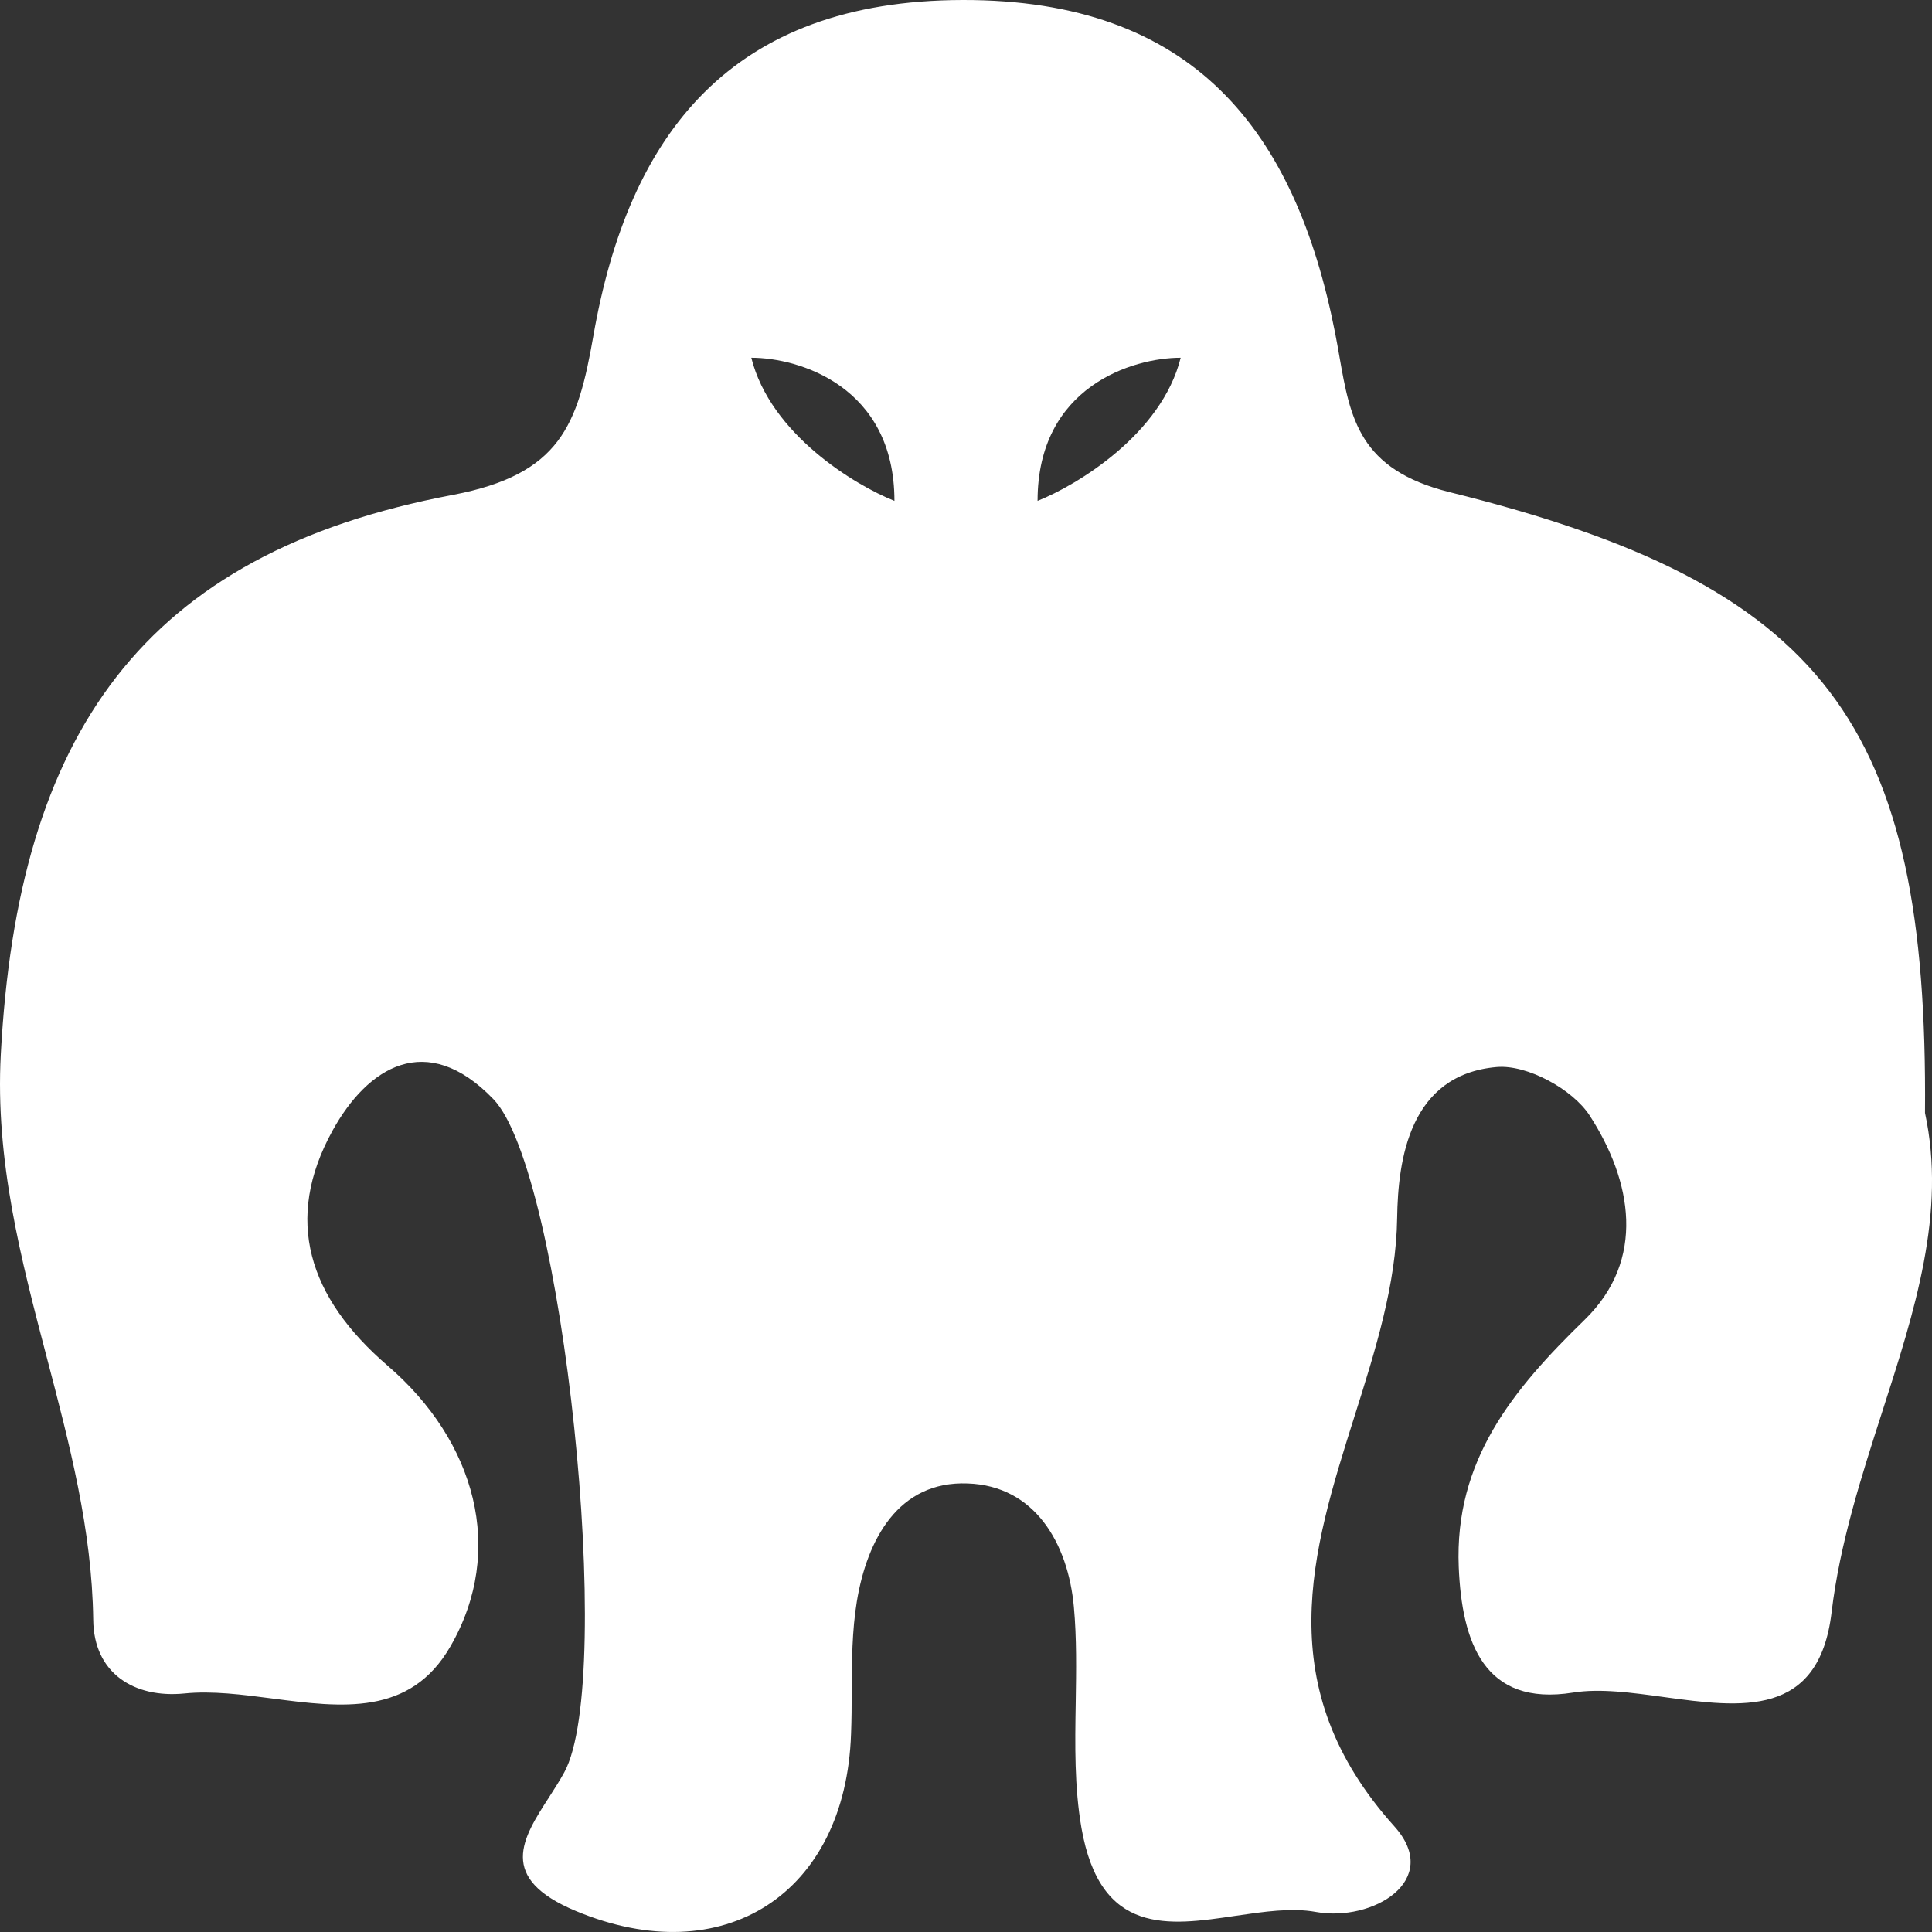 <svg width="24" height="24" viewBox="0 0 24 24" fill="none" xmlns="http://www.w3.org/2000/svg"><rect x="0" y="0" width="24" height="24" fill="#333333" stroke="none"/><g clip-path="url(#clip0_4364_19)"><path fill-rule="evenodd" clip-rule="evenodd" d="M23.379 17.546C23.786 16.284 24.18 15.063 23.913 13.825C23.954 8.984 22.67 7.267 18.005 6.113C16.886 5.833 16.774 5.2 16.639 4.43C16.622 4.334 16.605 4.235 16.585 4.135C16.091 1.62 14.826 -0.006 11.958 1.40564e-05C9.079 0.006 7.809 1.664 7.371 4.173C7.177 5.284 6.96 5.892 5.629 6.147C1.757 6.876 0.221 9.131 0.01 13.095C-0.061 14.417 0.262 15.646 0.583 16.87C0.863 17.938 1.143 19.002 1.158 20.12C1.164 20.789 1.669 21.098 2.29 21.037C2.635 21.002 3.011 21.051 3.387 21.1C4.24 21.211 5.096 21.322 5.596 20.451C6.284 19.258 5.907 17.903 4.814 16.964C3.832 16.118 3.521 15.151 4.131 14.045C4.564 13.26 5.296 12.79 6.128 13.653C6.994 14.548 7.648 20.849 7.01 22.016C6.954 22.119 6.887 22.222 6.822 22.324C6.49 22.838 6.173 23.33 7.155 23.74C8.985 24.503 10.505 23.53 10.572 21.54C10.579 21.363 10.58 21.185 10.58 21.007C10.582 20.634 10.584 20.26 10.644 19.893C10.771 19.125 11.16 18.395 12.02 18.428C12.857 18.456 13.268 19.175 13.34 19.96C13.376 20.353 13.369 20.752 13.363 21.15C13.354 21.675 13.346 22.198 13.434 22.707C13.669 24.049 14.514 23.923 15.35 23.799C15.699 23.748 16.046 23.696 16.346 23.751C17.051 23.879 17.922 23.359 17.323 22.69C15.764 20.955 16.296 19.273 16.825 17.598C17.085 16.775 17.345 15.953 17.356 15.129C17.367 14.41 17.506 13.349 18.593 13.255C18.97 13.222 19.536 13.531 19.747 13.857C20.274 14.67 20.451 15.648 19.686 16.394C18.793 17.262 18.066 18.141 18.121 19.468C18.16 20.396 18.432 21.203 19.541 21.026C19.875 20.972 20.273 21.027 20.674 21.082C21.627 21.212 22.597 21.345 22.753 20.026C22.855 19.173 23.12 18.351 23.379 17.546ZM9.333 4.444C9.926 4.444 11.111 4.8 11.111 6.222C10.617 6.025 9.57 5.393 9.333 4.444ZM14.667 4.444C14.074 4.444 12.889 4.8 12.889 6.222C13.383 6.025 14.43 5.393 14.667 4.444Z" fill="white"/></g><defs><clipPath id="clip0_4364_19"><rect width="24" height="24" fill="white"/></clipPath></defs></svg>